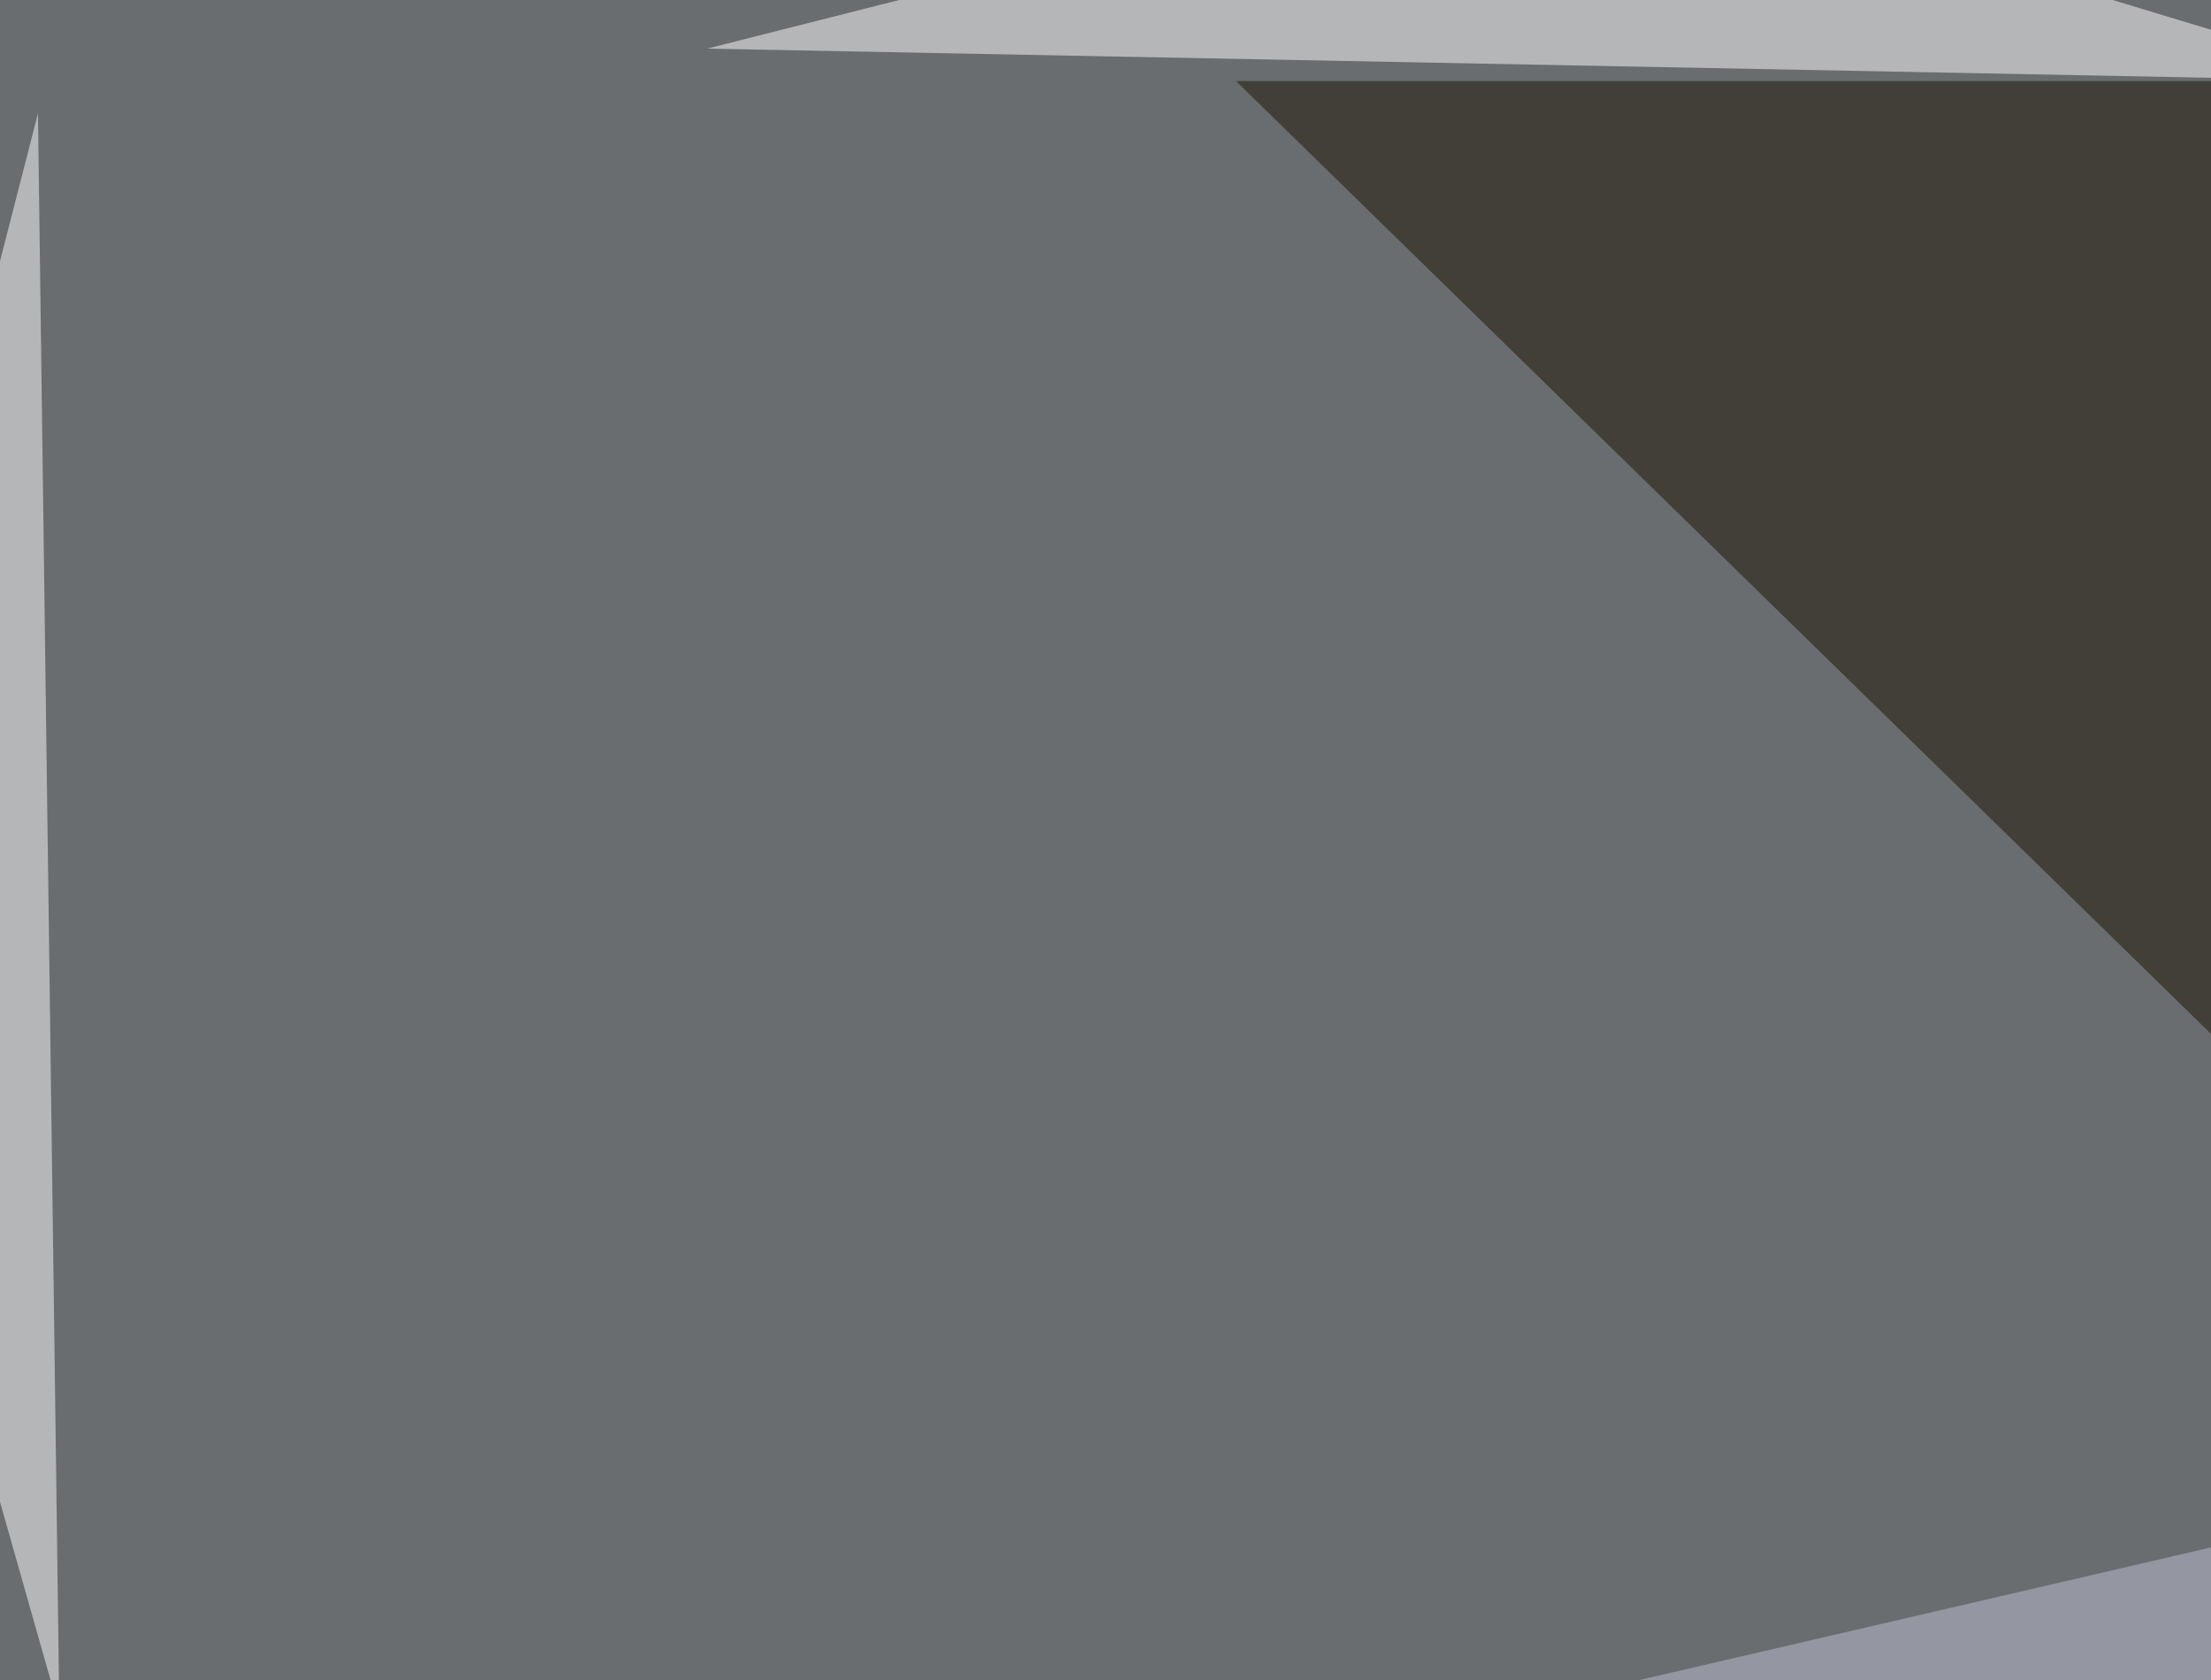 <svg xmlns="http://www.w3.org/2000/svg" width="600" height="456" ><filter id="a"><feGaussianBlur stdDeviation="55"/></filter><rect width="100%" height="100%" fill="#6a6d70"/><g filter="url(#a)"><g fill-opacity=".5"><path fill="#1b1200" d="M335.4 22L734 411.6 737 22z"/><path fill="#bec0d3" d="M795.4 613.8L775 379.4-45.4 569.8z"/><path fill="#fff" d="M423.3-45.4L646 22l-454.1-8.8zM16.1 464.4L10.3 30.8l-55.7 216.8z"/></g></g></svg>